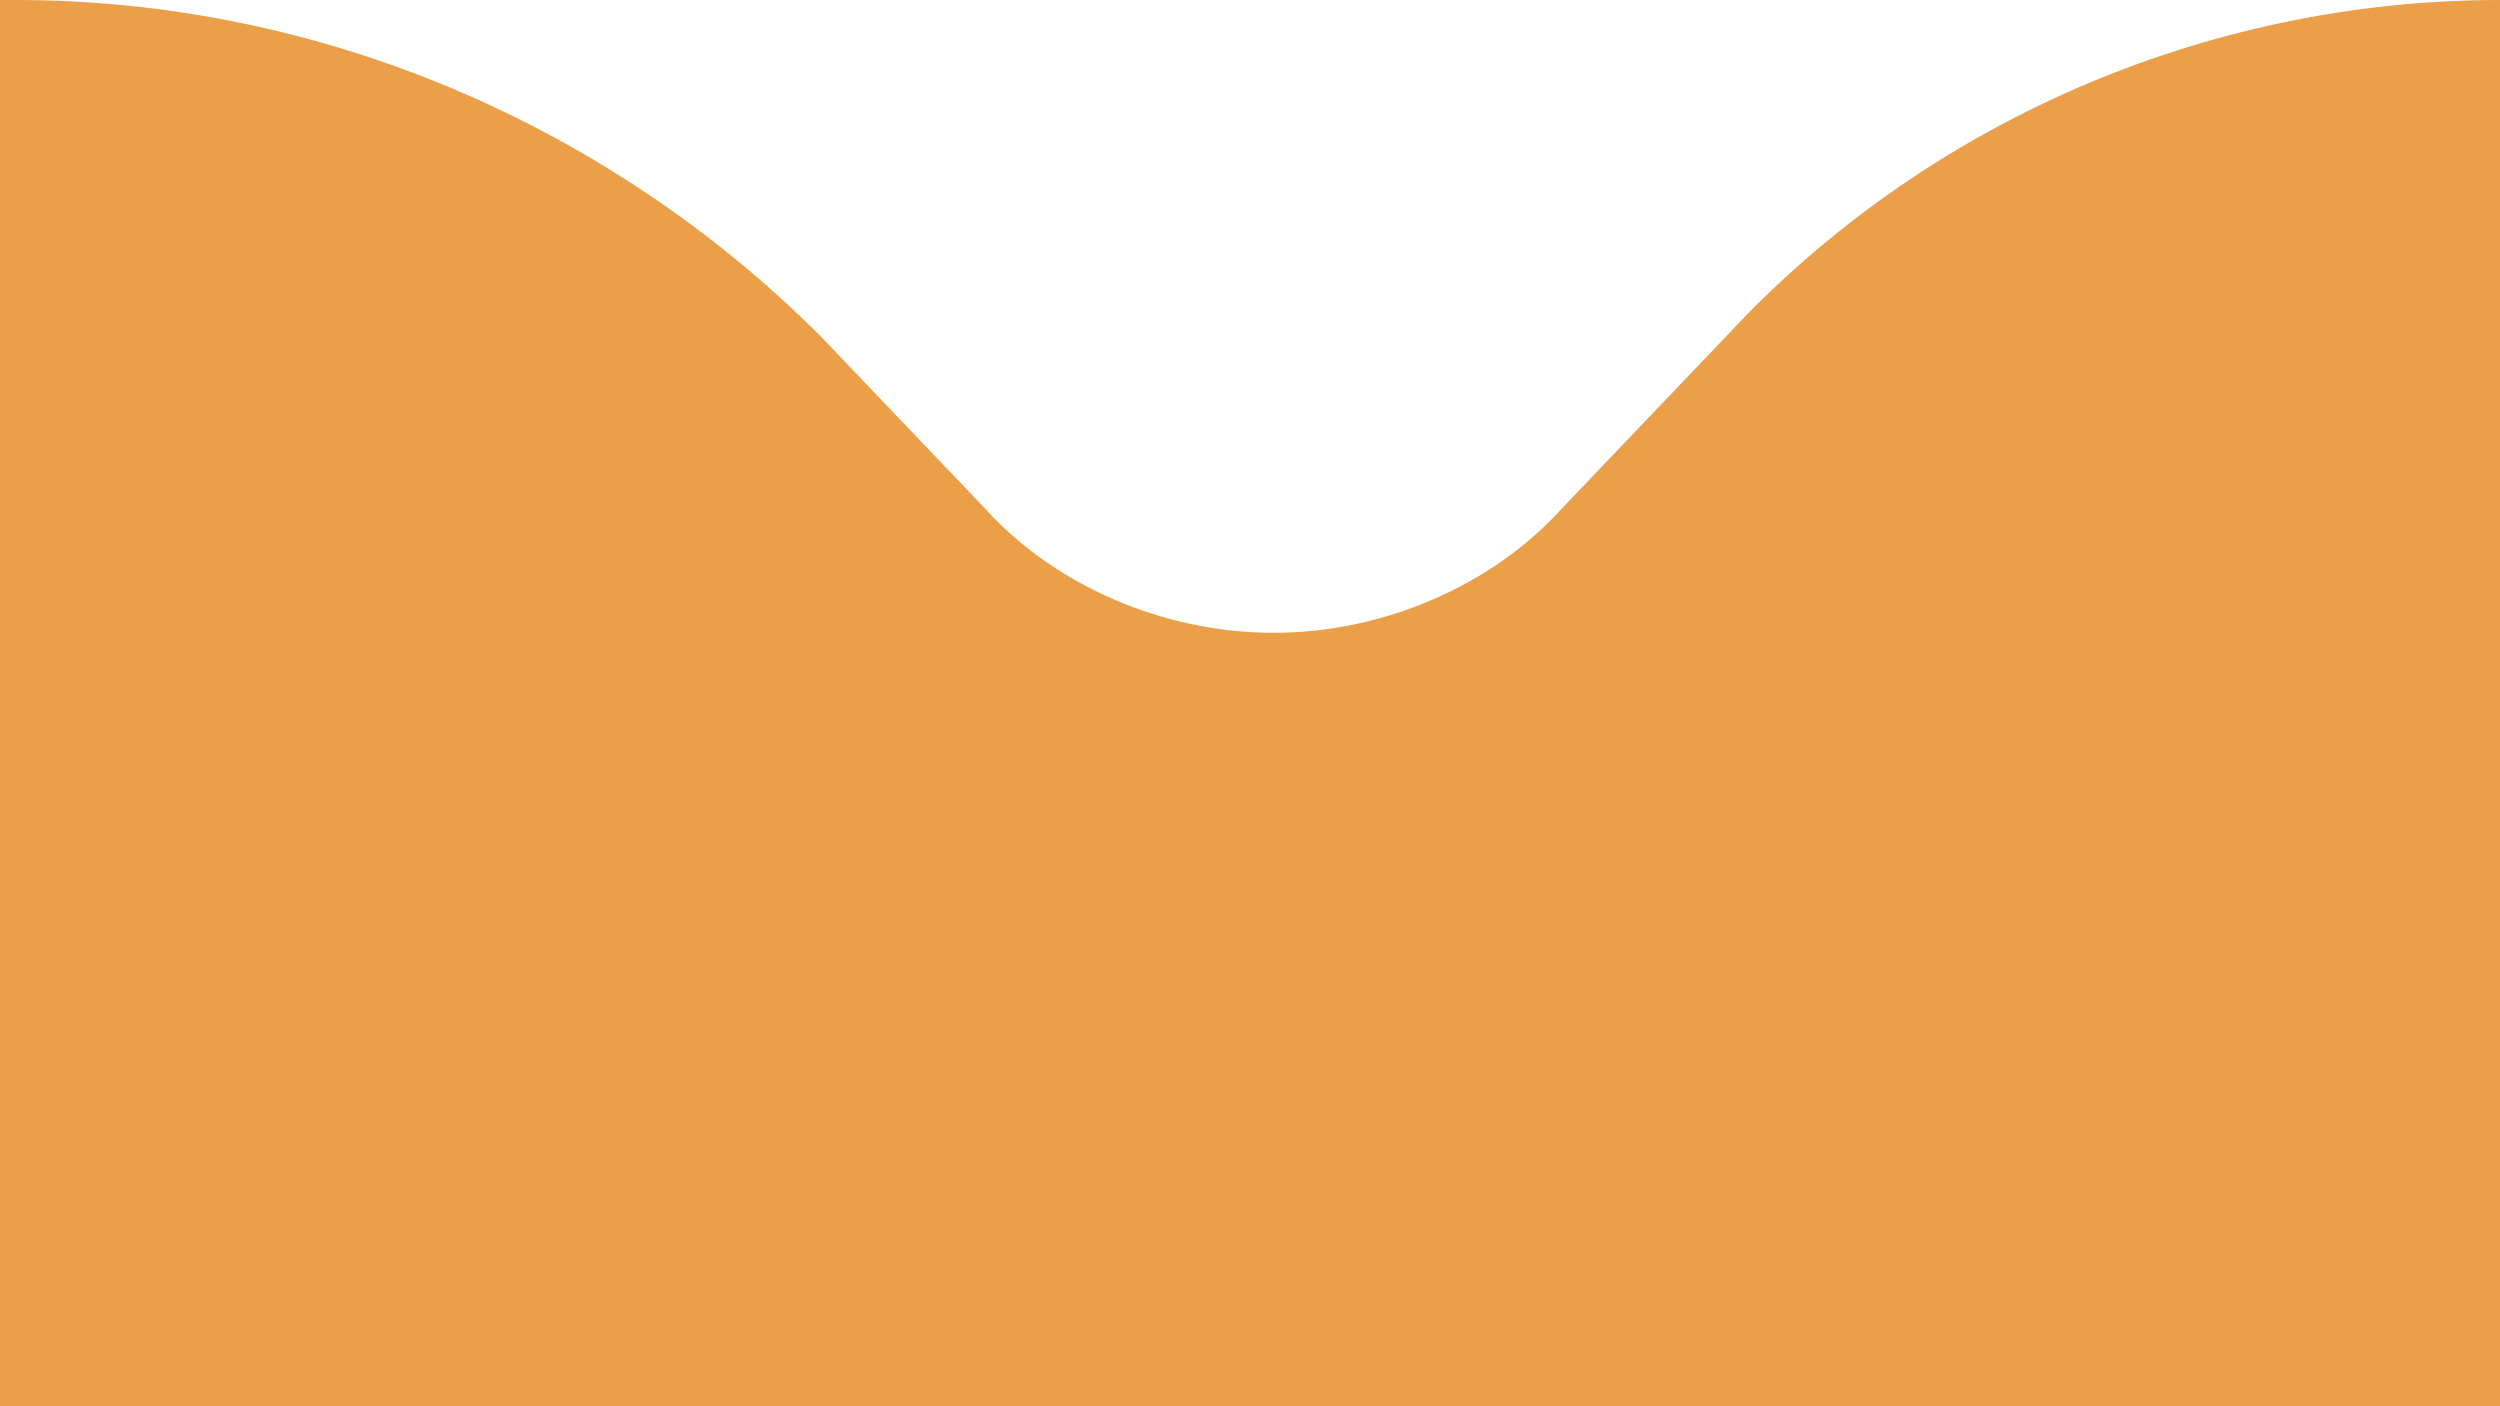 <?xml version="1.0" encoding="utf-8"?>
<svg version="1.1" id="Calque_1" xmlns="http://www.w3.org/2000/svg" xmlns:xlink="http://www.w3.org/1999/xlink" x="0px" y="0px"
	 viewBox="0 0 32 18" style="enable-background:new 0 0 32 18;" xml:space="preserve">
<style type="text/css">
	.st0{fill:#EB9F49}
</style>
<path class="st0" d="M22.1,4.3L20,6.5c-0.9,1-2.3,1.6-3.7,1.6s-2.8-0.6-3.7-1.6l-2.1-2.2C7.8,1.6,4.1,0,0.2,0C0.1,0,0.1,0,0,0v8v0.3
	V18h32V8.4V8V0C28.2,0,24.6,1.6,22.1,4.3z"/>
</svg>
